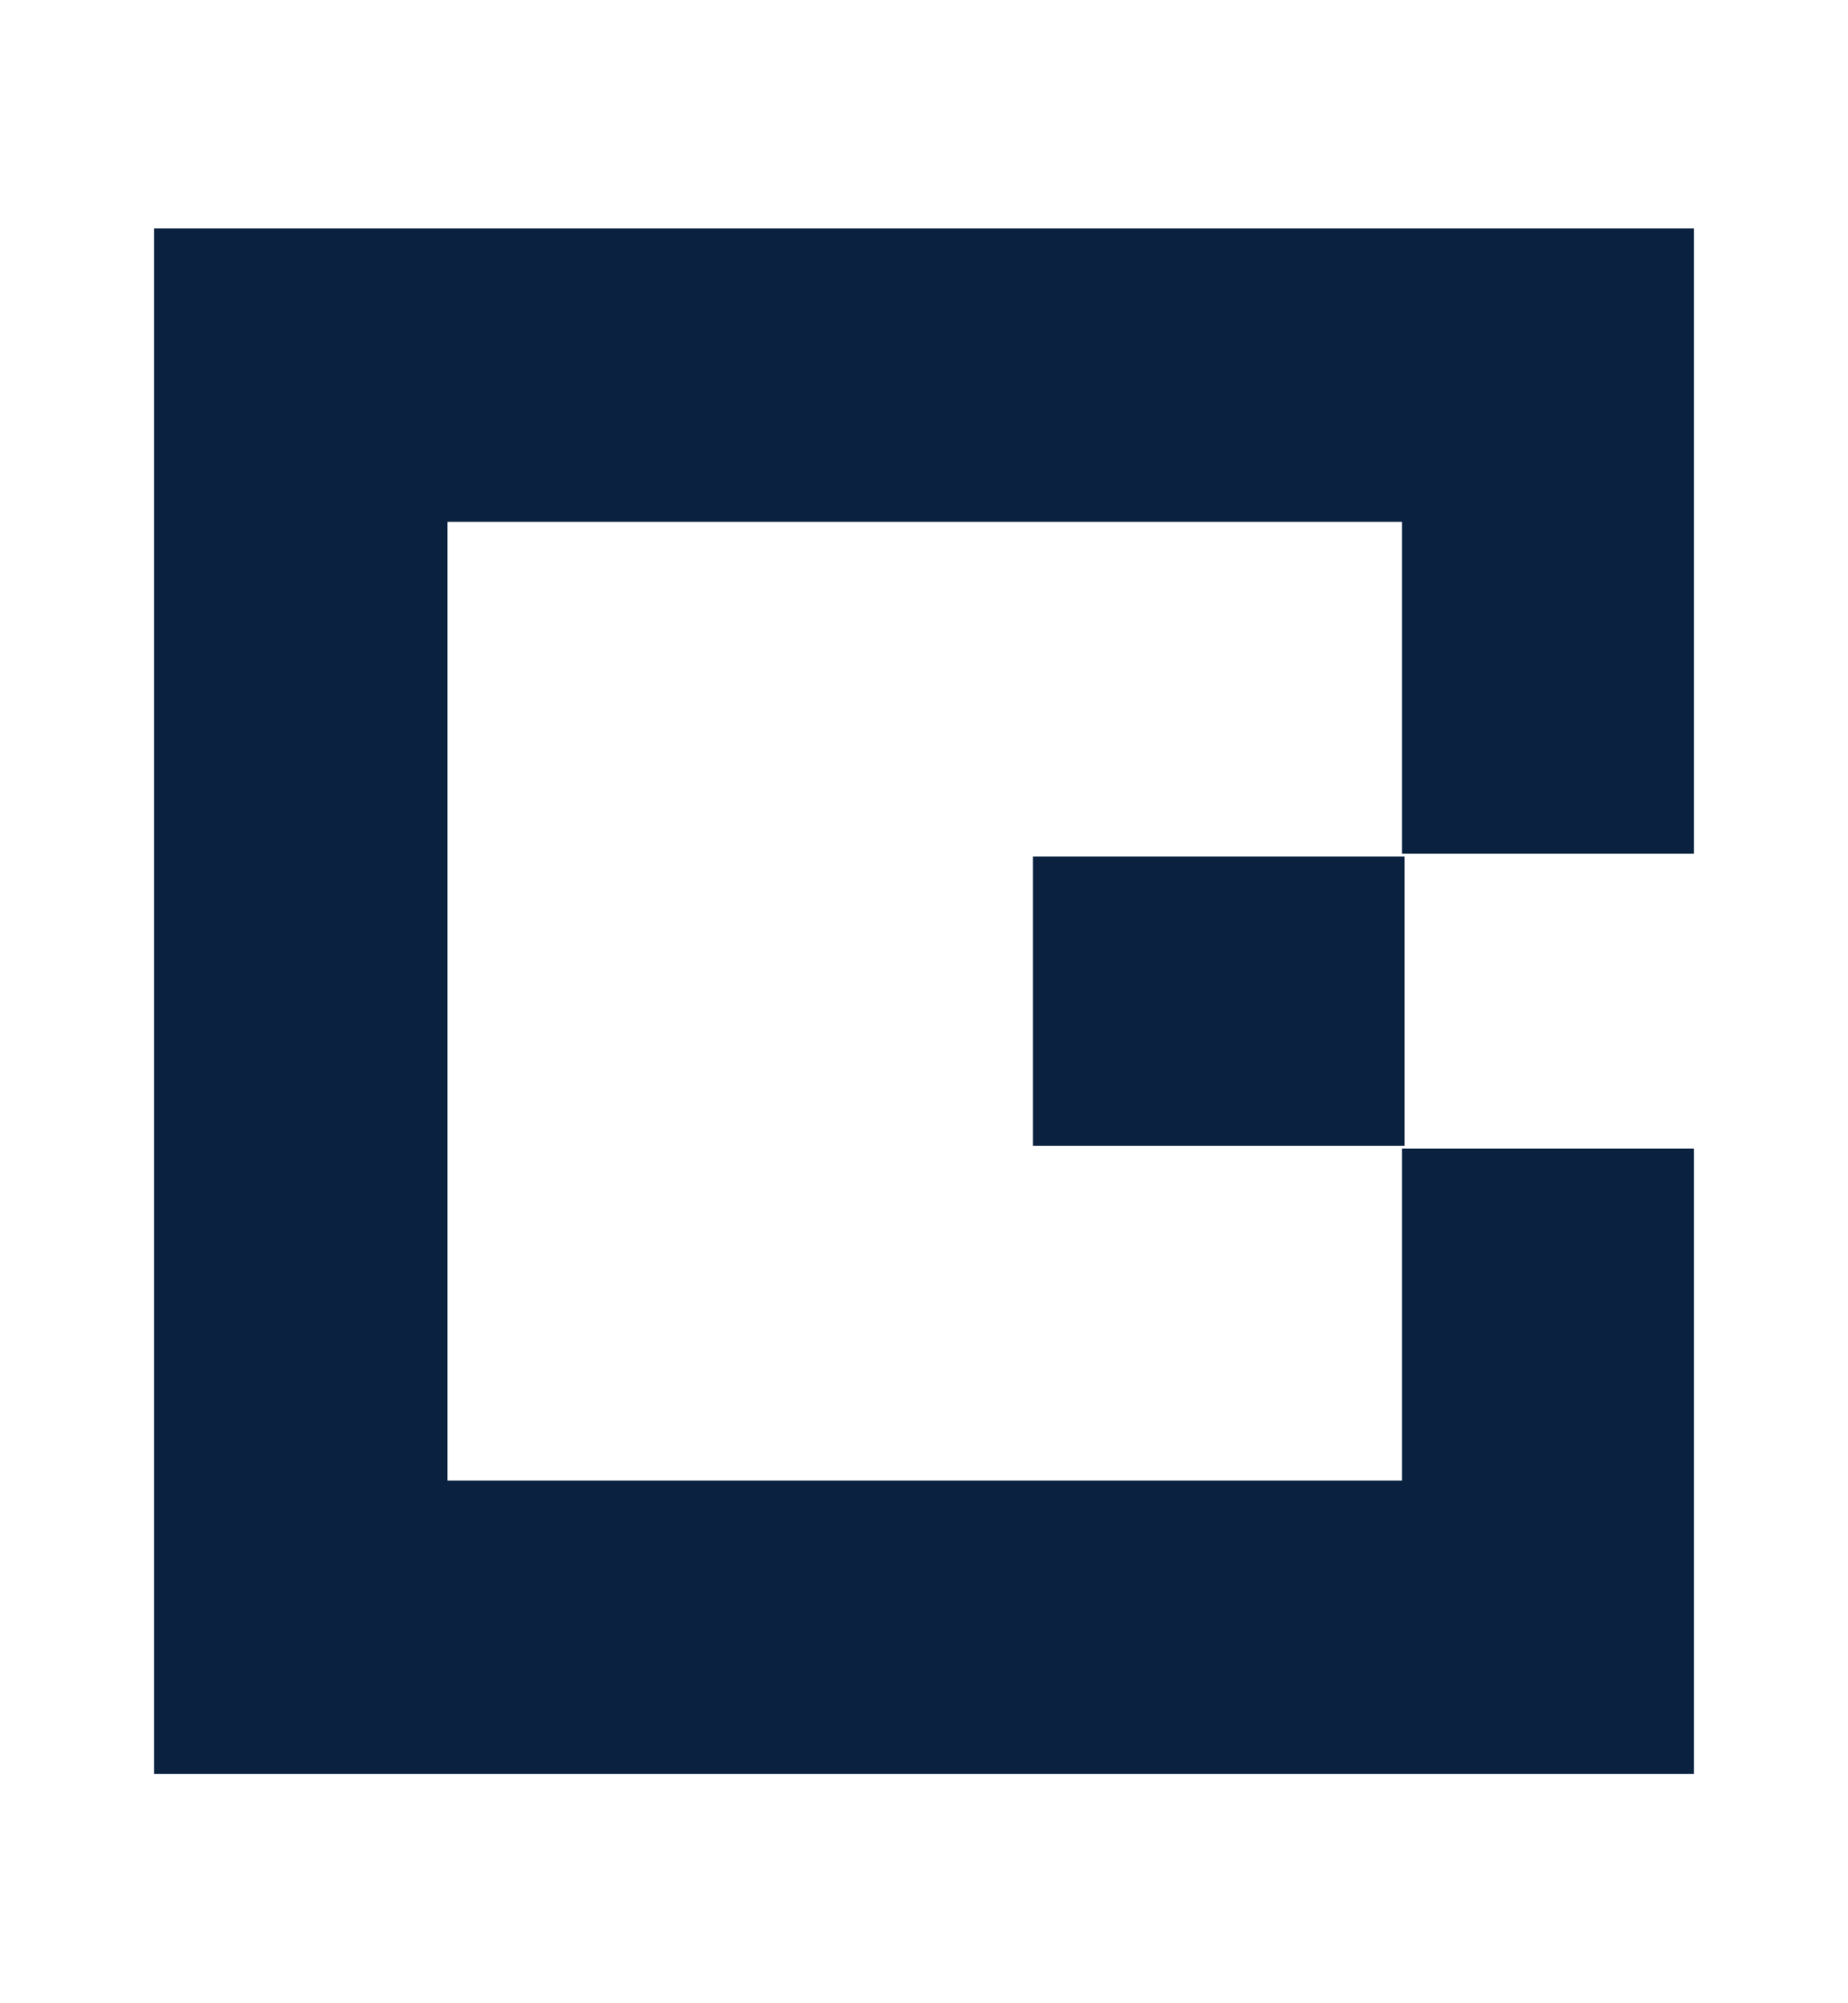 <svg width="24" height="26" viewBox="0 0 24 26" fill="none" xmlns="http://www.w3.org/2000/svg">
<path d="M2 2.965H22V11.081H18.207V6.773H5.811V19.216H18.207V14.907H22V23.023H2V2.965Z" fill="#0A2240"/>
<path d="M18.242 11.117H13.415V14.871H18.242V11.117Z" fill="#0A2240"/>
</svg>

